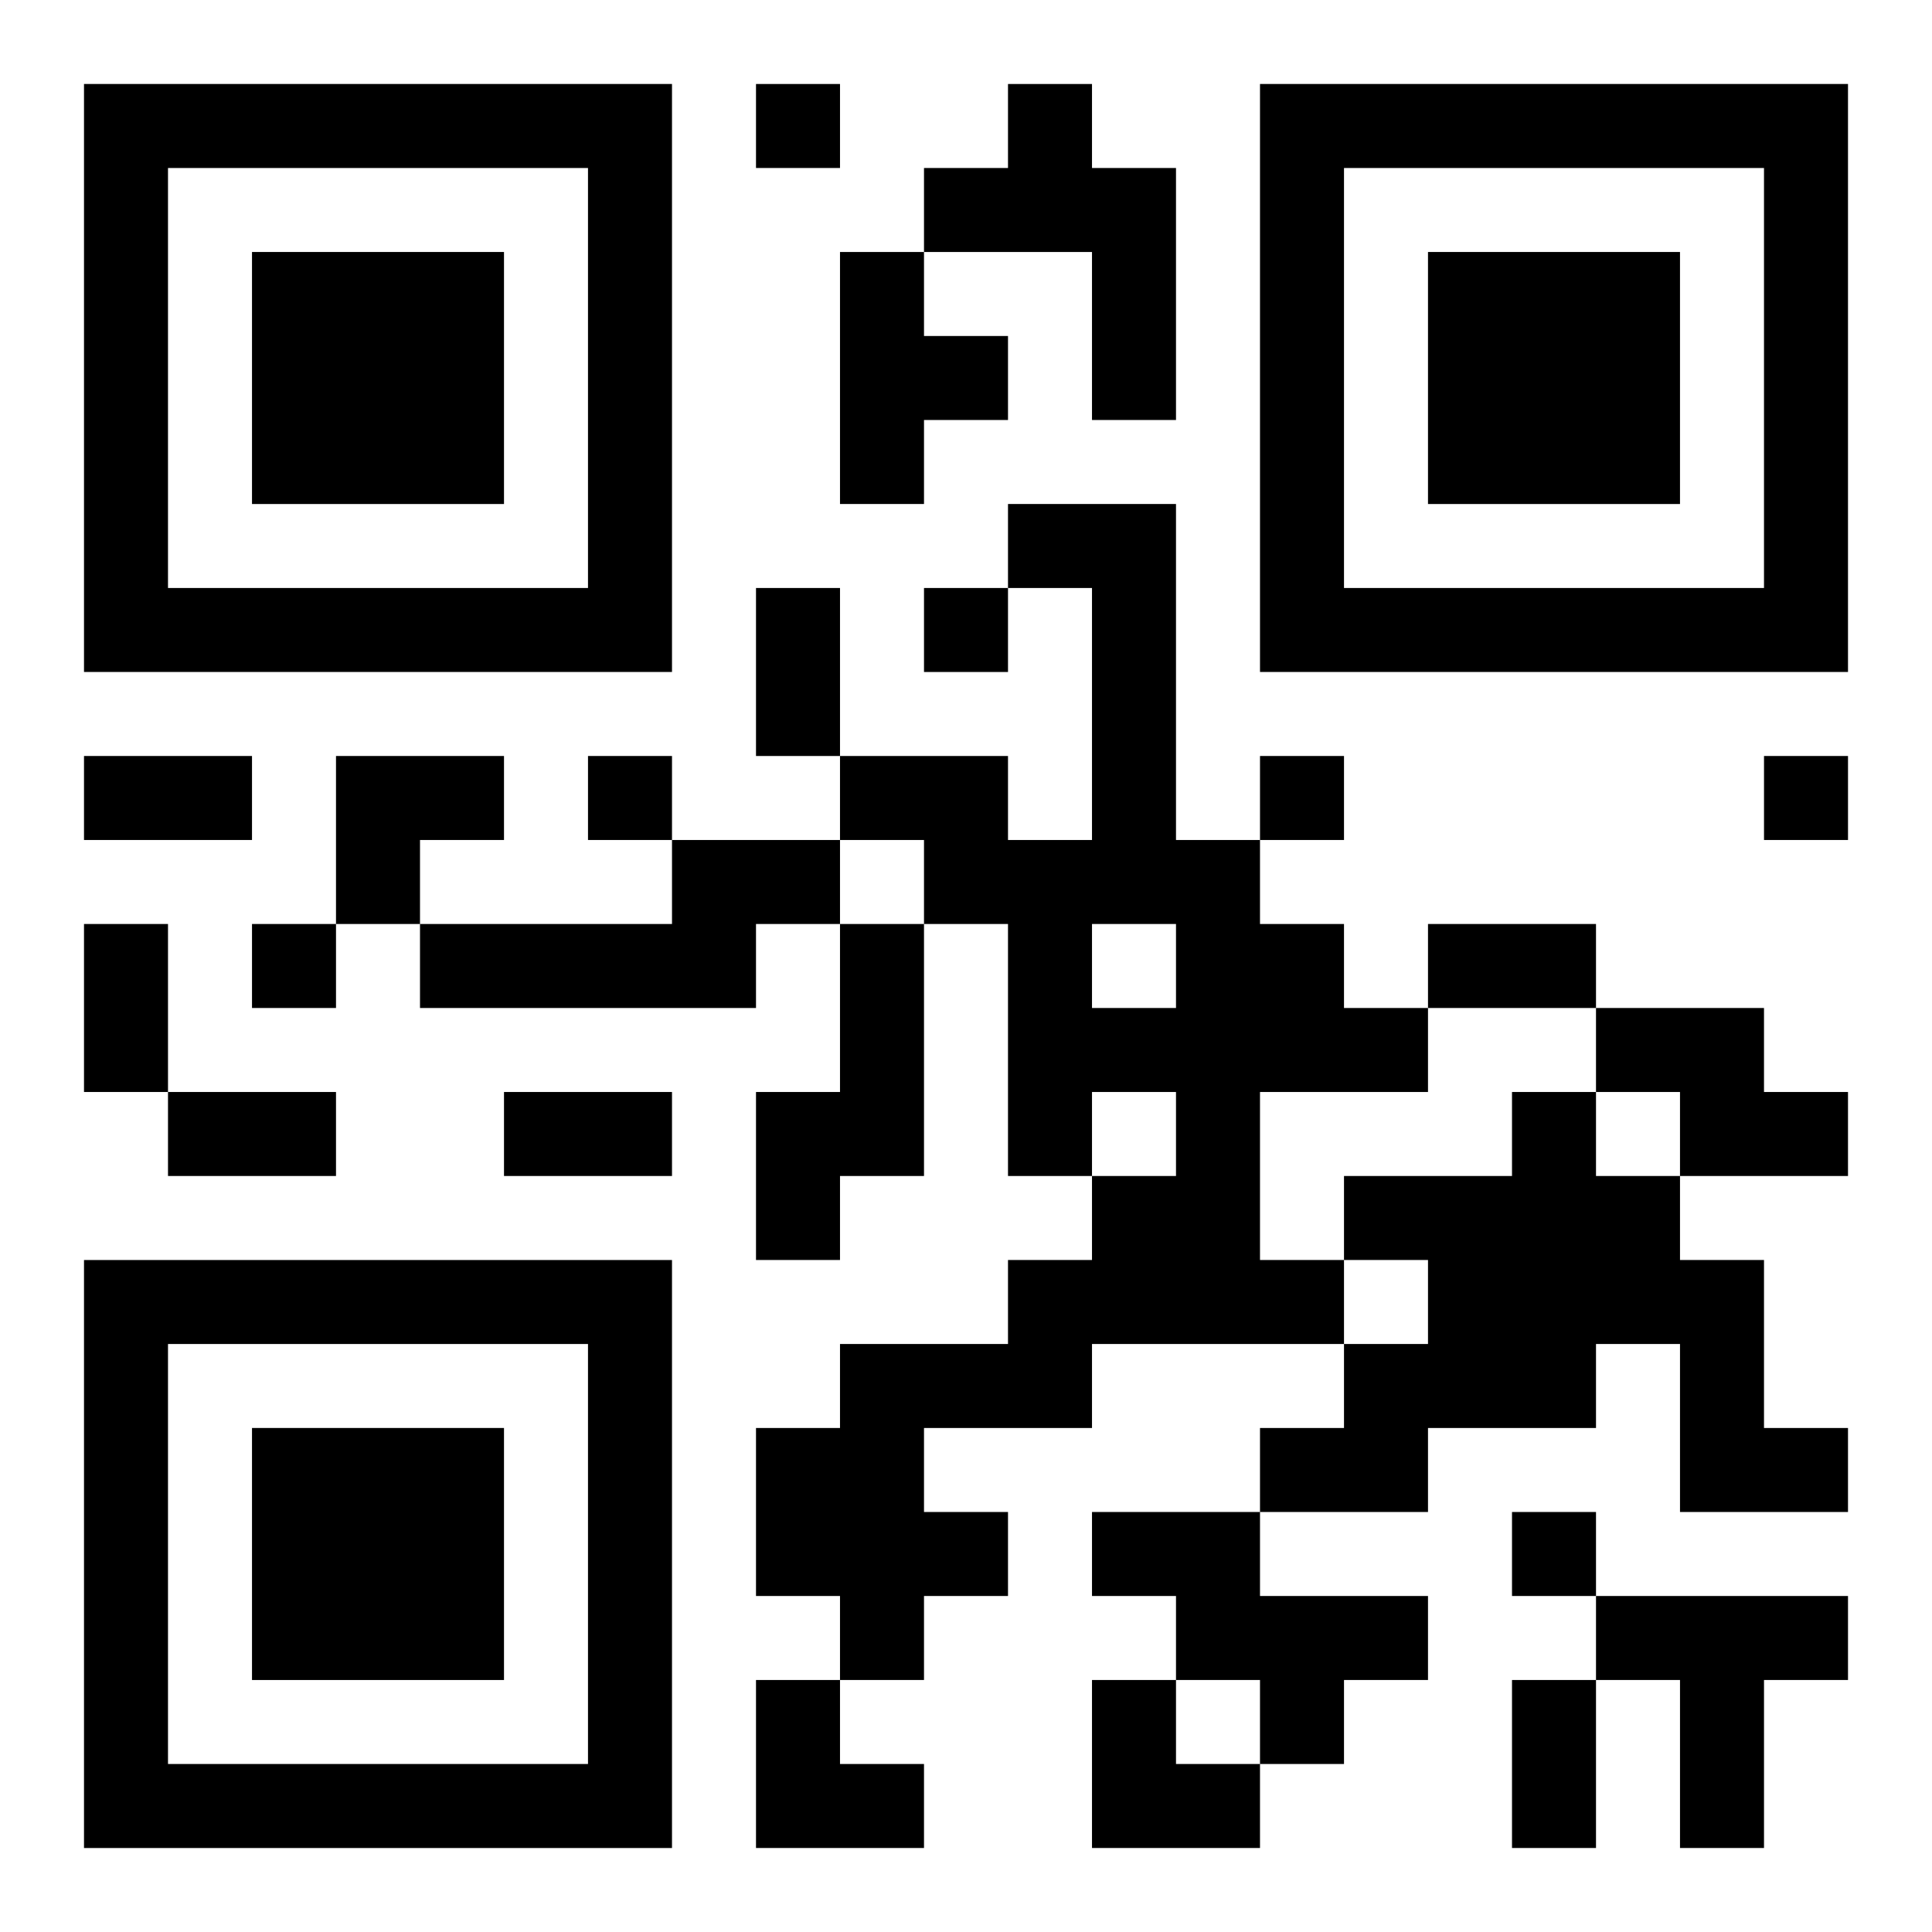 <?xml version="1.0" encoding="UTF-8"?>
<svg width="250" height="250" baseProfile="full" version="1.1" viewBox="-1 -1 23 23" xmlns="http://www.w3.org/2000/svg" xmlns:xlink="http://www.w3.org/1999/xlink"><symbol id="a"><path d="m0 7v7h7v-7h-7zm1 1h5v5h-5v-5zm1 1v3h3v-3h-3z"/></symbol><use y="-7" xlink:href="#a"/><use y="7" xlink:href="#a"/><use x="14" y="-7" xlink:href="#a"/><path d="m11 0h1v1h1v3h-1v-2h-2v-1h1v-1m-2 2h1v1h1v1h-1v1h-1v-3m2 3h2v4h1v1h1v1h1v1h-2v2h1v1h-3v1h-2v1h1v1h-1v1h-1v-1h-1v-2h1v-1h2v-1h1v-1h1v-1h-1v1h-1v-3h-1v-1h-1v-1h2v1h1v-3h-1v-1m1 5v1h1v-1h-1m-5-1h2v1h-1v1h-4v-1h3v-1m2 1h1v3h-1v1h-1v-2h1v-2m9 1h2v1h1v1h-2v-1h-1v-1m-1 1h1v1h1v1h1v2h1v1h-2v-2h-1v1h-2v1h-2v-1h1v-1h1v-1h-1v-1h2v-1m-5 5h2v1h2v1h-1v1h-1v-1h-1v-1h-1v-1m6 1h3v1h-1v2h-1v-2h-1v-1m-10-18v1h1v-1h-1m2 6v1h1v-1h-1m-4 2v1h1v-1h-1m8 0v1h1v-1h-1m6 0v1h1v-1h-1m-18 2v1h1v-1h-1m15 7v1h1v-1h-1m-9-11h1v2h-1v-2m-8 2h2v1h-2v-1m0 2h1v2h-1v-2m16 0h2v1h-2v-1m-15 2h2v1h-2v-1m4 0h2v1h-2v-1m12 7h1v2h-1v-2m-14-11h2v1h-1v1h-1zm5 11h1v1h1v1h-2zm4 0h1v1h1v1h-2z"/></svg>
